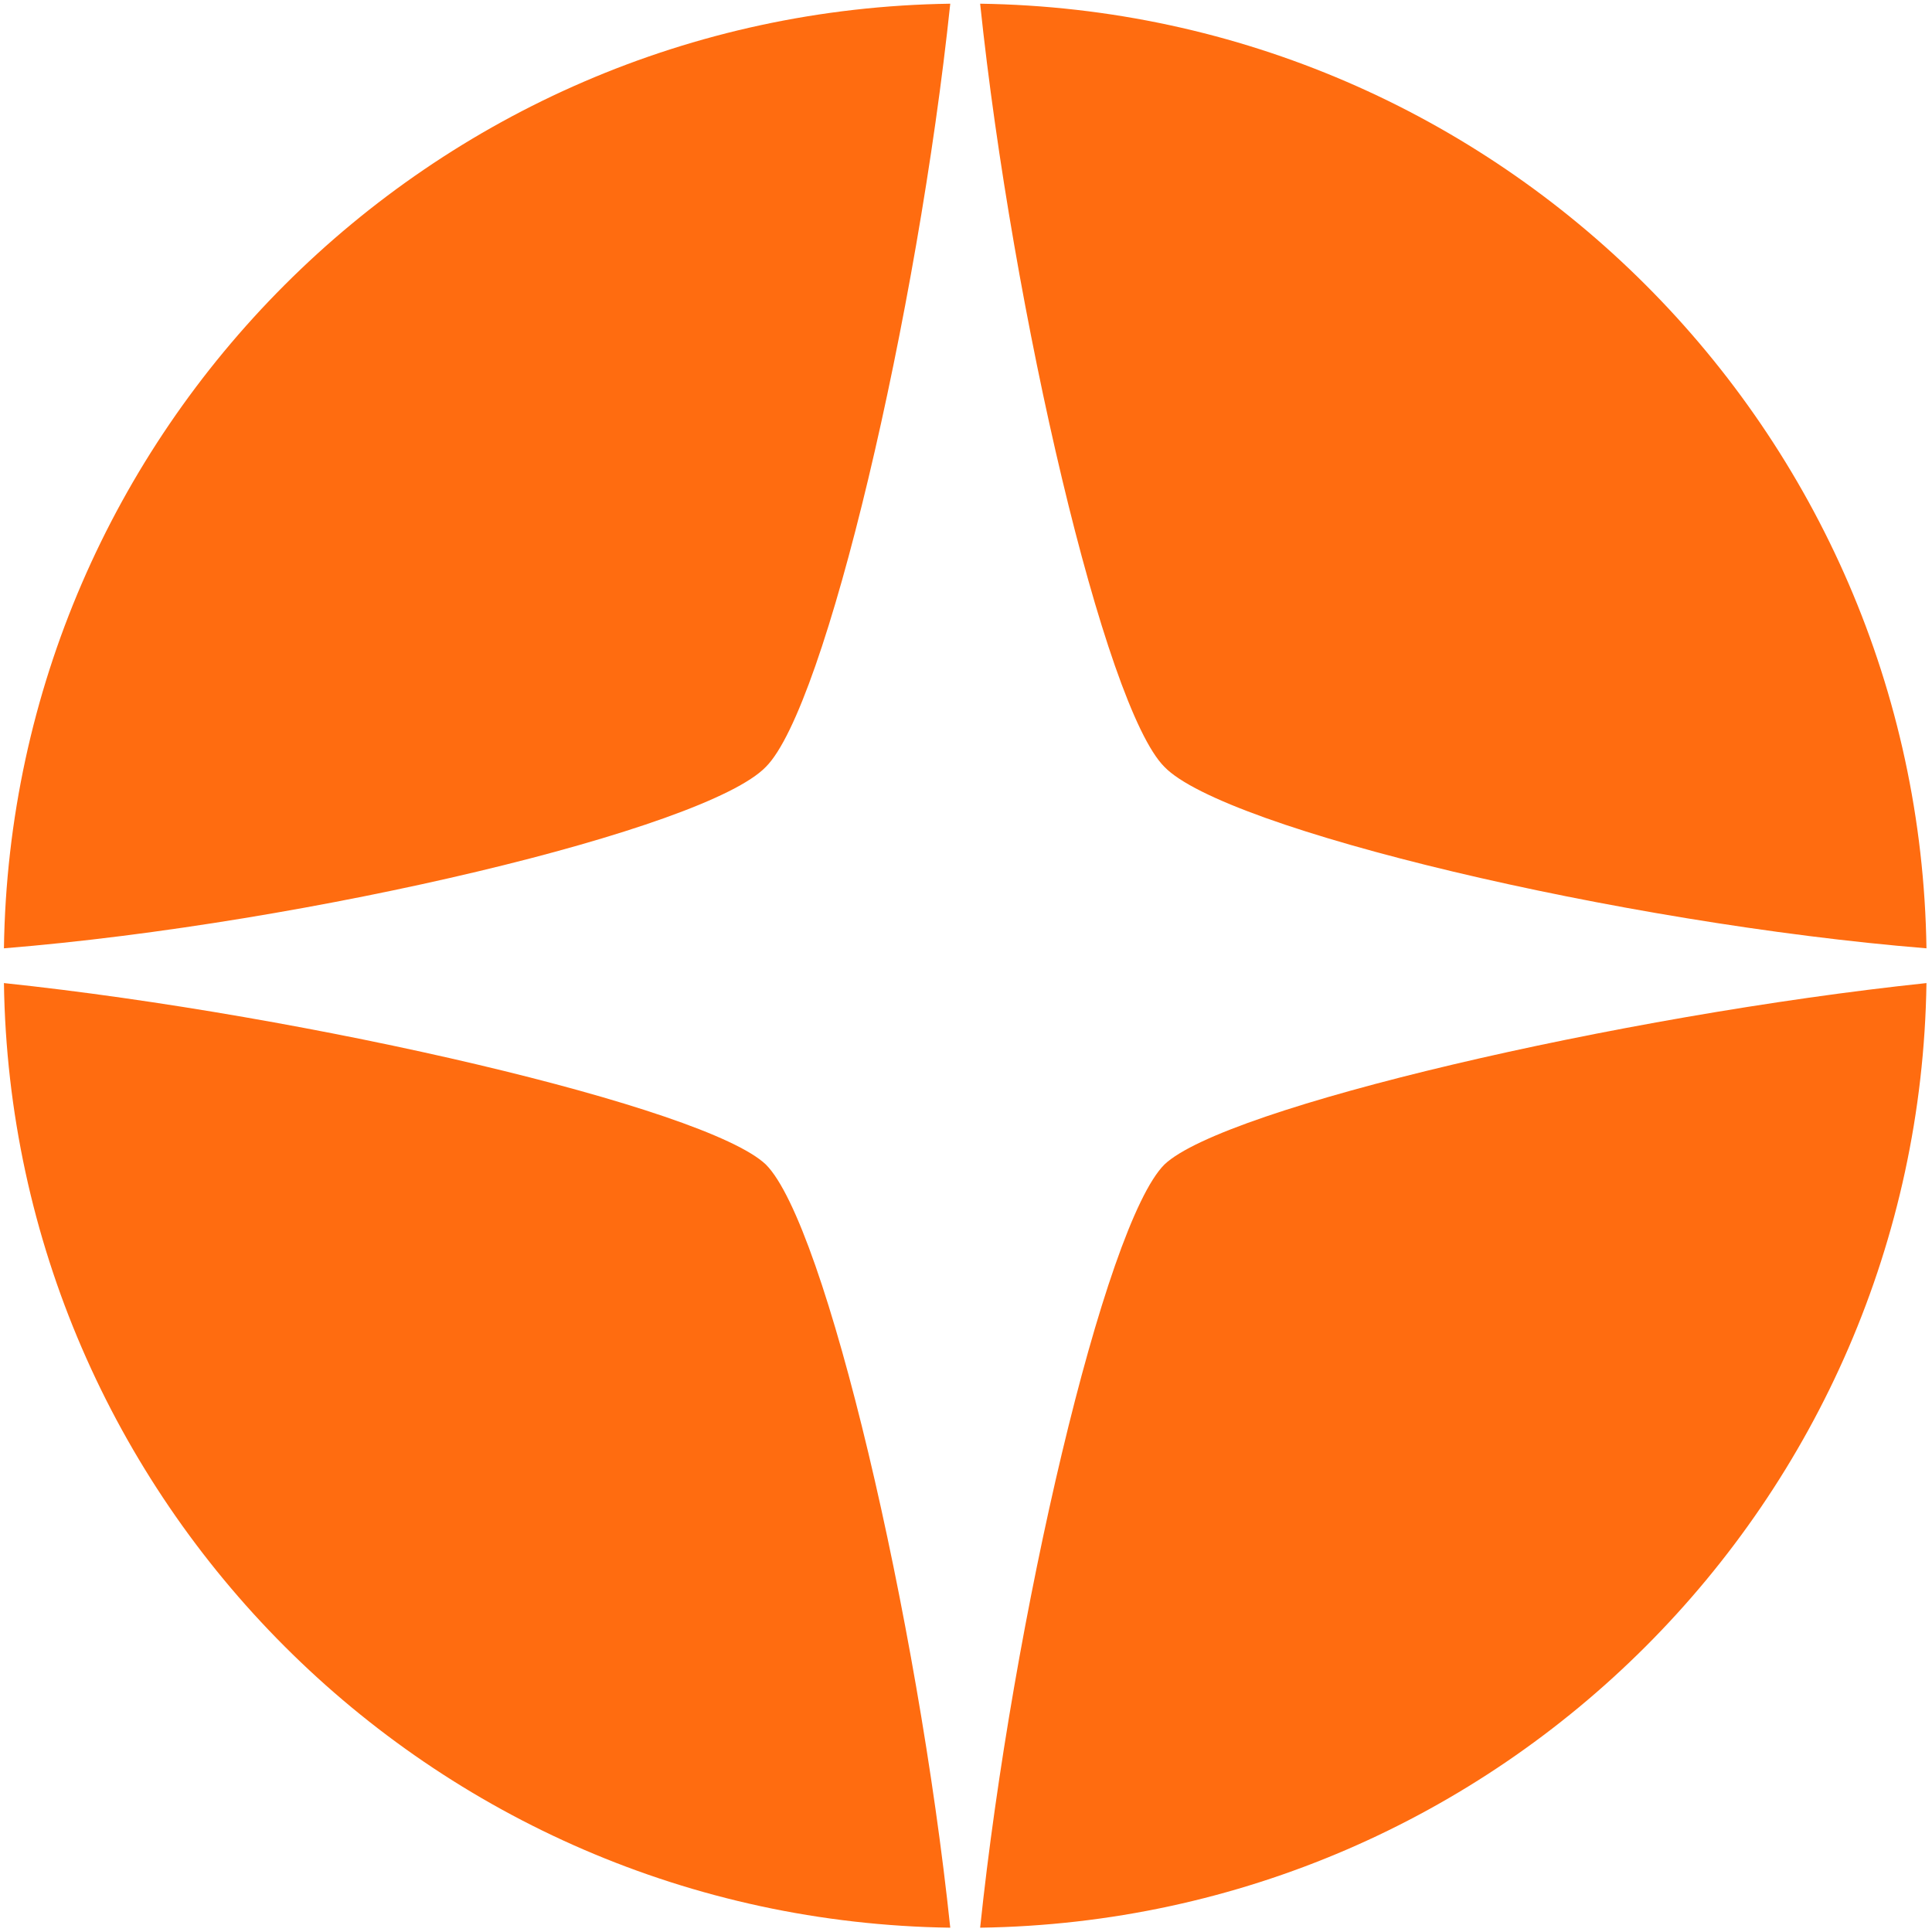 <svg width="301" height="301" viewBox="0 0 301 301" fill="none" xmlns="http://www.w3.org/2000/svg">
<g clip-path="url(#clip0_403_84)">
<path d="M0.613 147.745C1.772 67.188 66.959 1.735 148.048 0.576C142.995 48.607 128.65 110.184 119.321 119.474C110.012 129.164 48.321 143.869 0.613 147.745Z" fill="#FF6C10"/>
<path d="M181.411 119.474C172.101 110.184 157.738 48.607 152.703 0.576C233.792 1.735 298.96 67.188 300.138 147.745C252.412 143.869 190.721 129.164 181.411 119.474Z" fill="#FF6C10"/>
<path d="M119.321 181.431C128.65 190.741 142.995 252.318 148.048 300.329C66.959 299.17 1.772 233.717 0.613 153.16C48.321 158.195 110.012 172.54 119.321 181.431Z" fill="#FF6C10"/>
<path d="M300.138 153.16C298.96 233.717 233.792 299.17 152.703 300.329C157.738 252.318 172.101 190.741 181.411 181.431C190.721 172.54 252.412 158.195 300.138 153.16Z" fill="#FF6C10"/>
</g>
<defs>
<clipPath id="clip0_403_84">
<rect width="299.81" height="300" fill="white" transform="translate(0.5 0.5)"/>
</clipPath>
</defs>
</svg>
